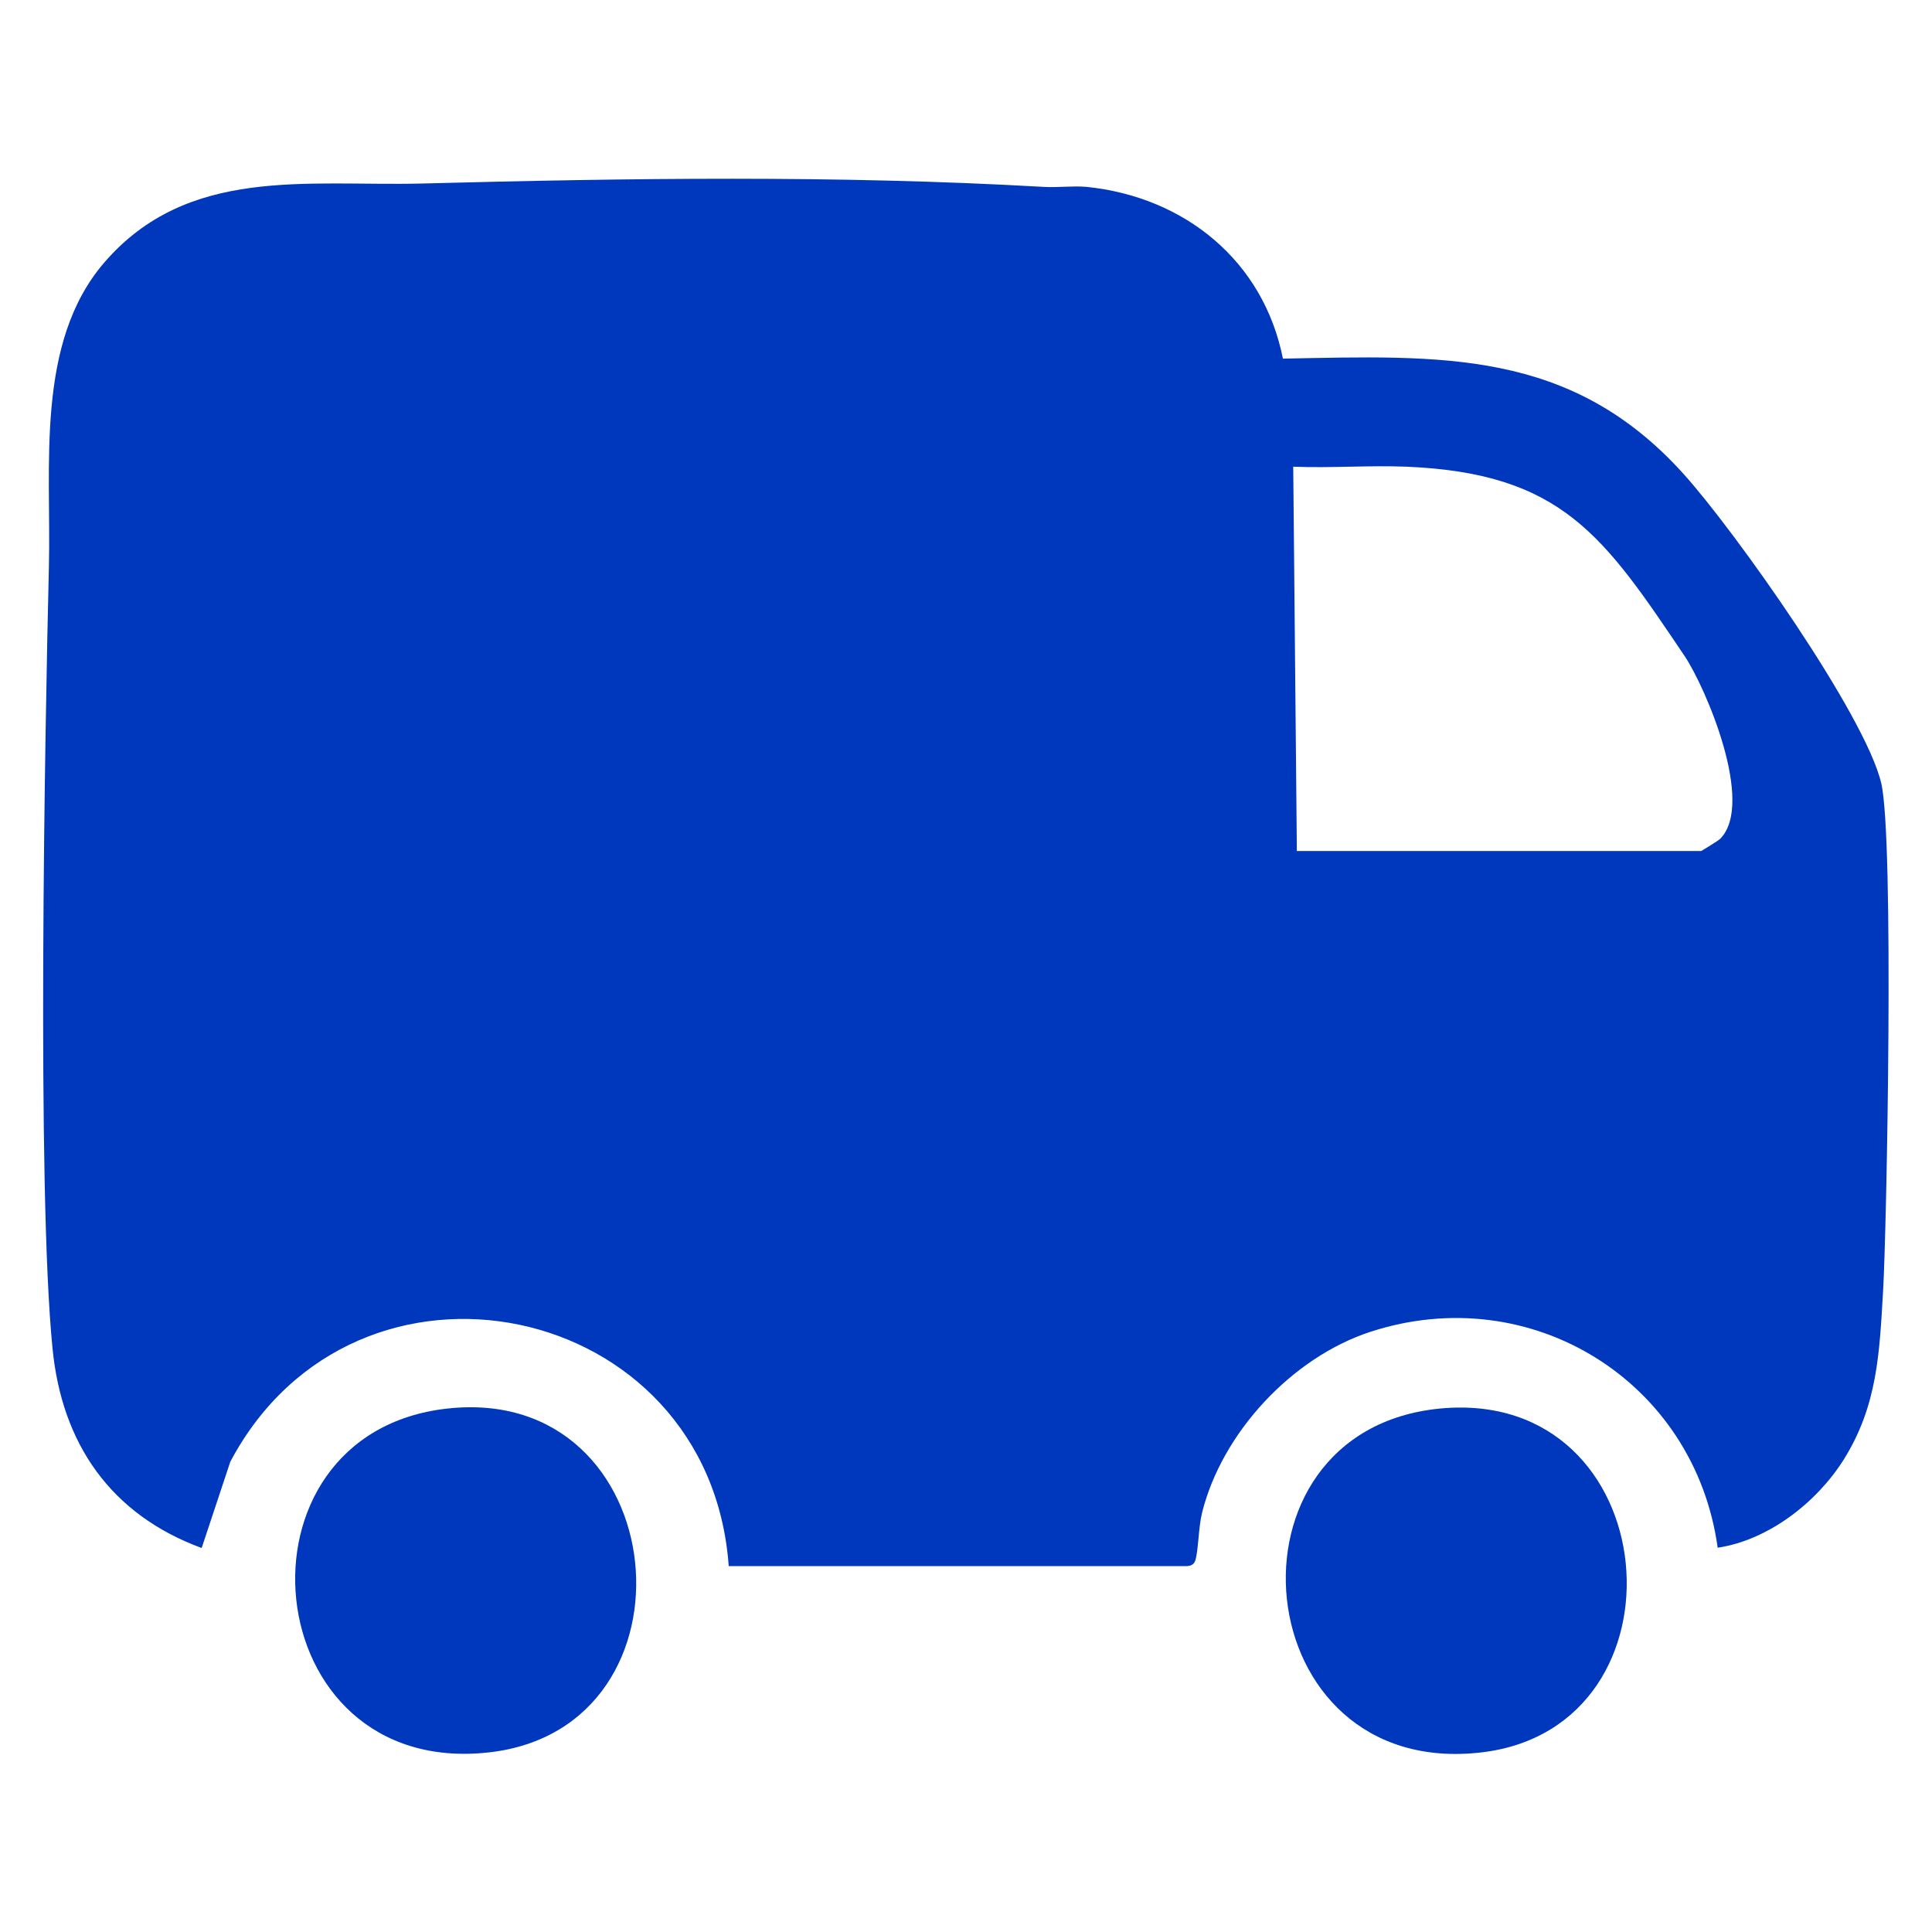 <?xml version="1.0" encoding="UTF-8"?>
<svg id="Laag_4" data-name="Laag 4" xmlns="http://www.w3.org/2000/svg" viewBox="0 0 64 64">
  <defs>
    <style>
      .cls-1 {
        fill: #0038bd;
      }
    </style>
  </defs>
  <path class="cls-1" d="M42.5,11.88c5.24-.1,9.53-.33,13.27,3.82,1.68,1.86,6.02,7.98,6.55,10.25.43,1.85.18,14.77.06,16.81s-.18,3.8-1.31,5.6c-.89,1.41-2.49,2.66-4.17,2.91-.76-5.51-6.18-8.89-11.51-7.15-2.59.85-4.91,3.34-5.57,5.99-.12.49-.12,1.23-.22,1.57-.04.14-.14.19-.28.2h-15.18c-.64-8.87-12.35-11.3-16.51-3.46l-.95,2.86c-3.01-1.11-4.63-3.45-4.94-6.61-.53-5.31-.25-20.54-.12-25.91.08-3.3-.46-7.41,1.84-10.07,2.76-3.19,6.69-2.52,10.49-2.61,6.84-.18,13.79-.28,20.61.11.47.03.97-.04,1.43,0,3.25.33,5.87,2.45,6.51,5.7ZM42.96,28.19h13.4s.56-.34.62-.4c1.17-1.17-.48-5.02-1.17-6.05-2.68-3.98-4.05-6.06-9.21-6.28-1.25-.05-2.51.05-3.76,0l.12,12.72Z"/>
  <path class="cls-1" d="M14.82,46.66c7.53-.83,8.59,10.58,1.38,11.39-7.76.87-8.81-10.57-1.38-11.39Z"/>
  <path class="cls-1" d="M47.7,46.66c7.51-.72,8.44,10.56,1.38,11.39-7.83.92-8.91-10.66-1.38-11.39Z"/>
</svg>